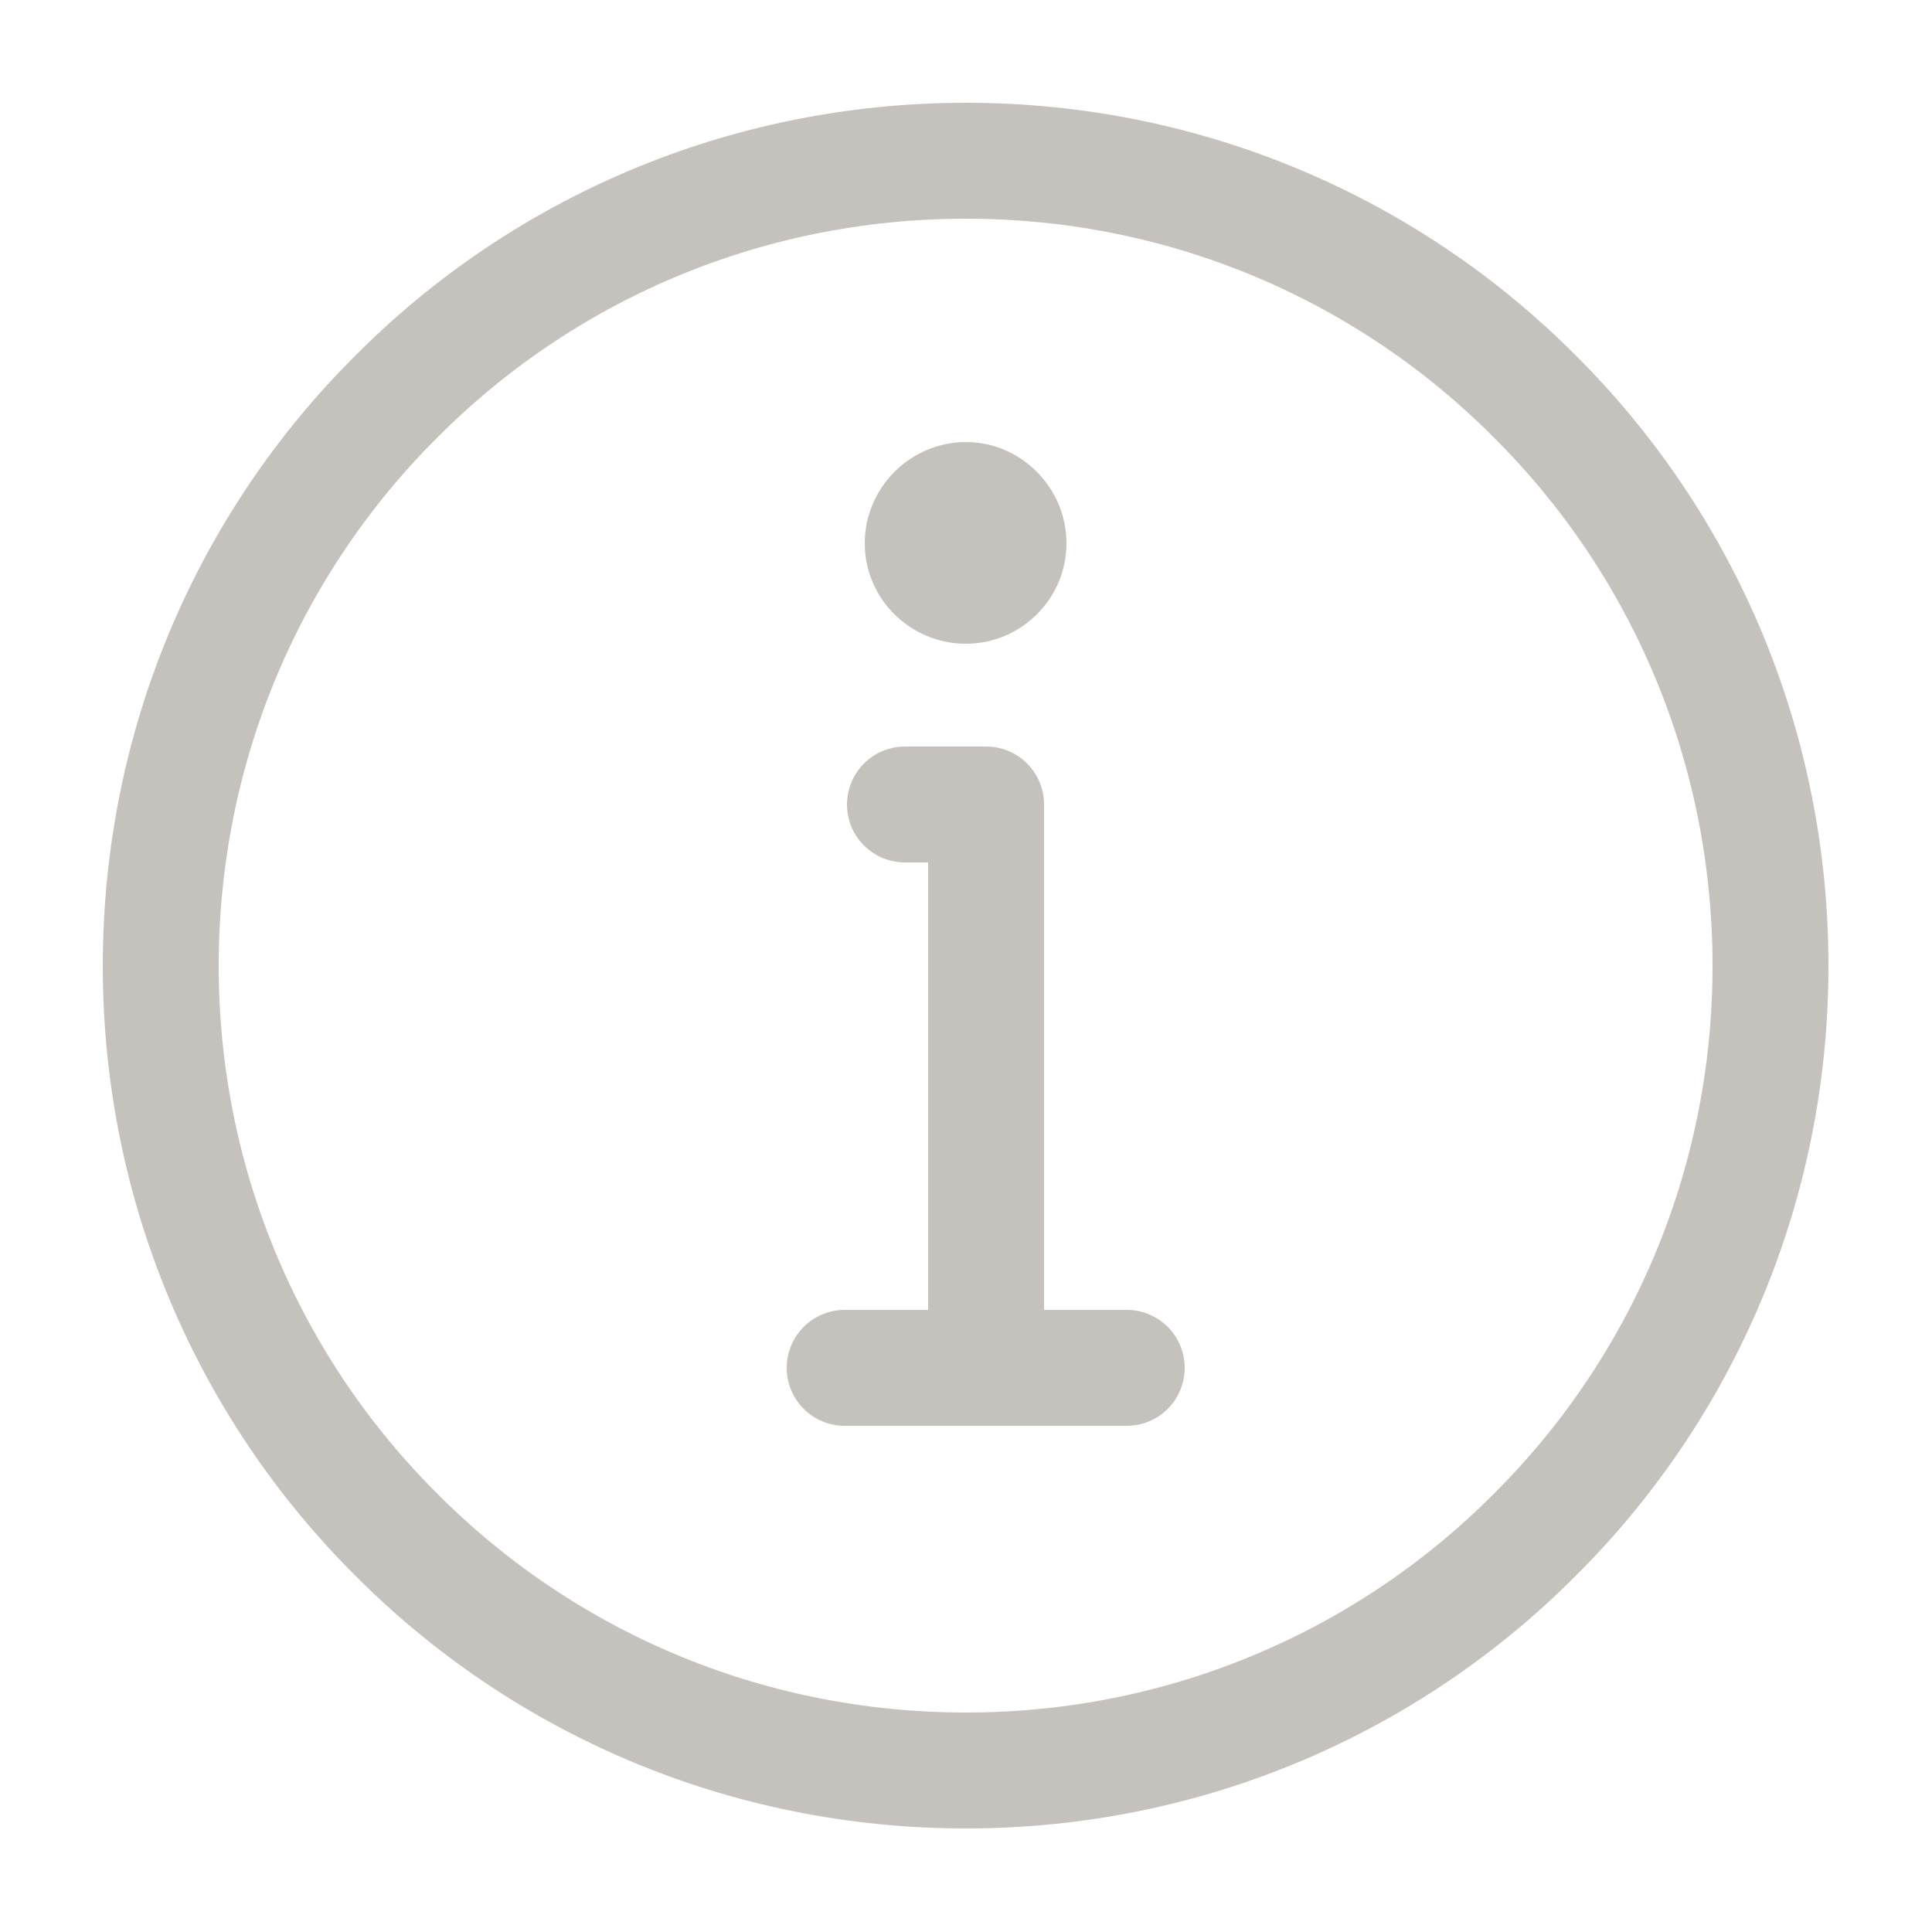 <svg width="25" height="25" viewBox="0 0 25 25" fill="none" xmlns="http://www.w3.org/2000/svg" xmlns:xlink="http://www.w3.org/1999/xlink">
	<desc>
			Created with Pixso.
	</desc>
	<defs>
		<clipPath id="clip3_1">
			<rect id="info" width="25" height="25" fill="white" fill-opacity="0"/>
		</clipPath>
	</defs>
	<g clip-path="url(#clip3_1)">
		<path id="path" d="M12.5 22.91C15.37 22.91 17.98 21.75 19.86 19.86C21.75 17.98 22.91 15.37 22.91 12.5C22.91 9.62 21.75 7.01 19.86 5.13C17.98 3.24 15.37 2.08 12.5 2.08C9.62 2.08 7.01 3.24 5.13 5.13C3.24 7.01 2.08 9.62 2.08 12.5C2.08 15.37 3.24 17.98 5.13 19.86C7.01 21.75 9.62 22.91 12.5 22.91Z" fill="#000000" fill-opacity="0" fill-rule="nonzero"/>
		<path id="path" d="M19.86 19.86C21.75 17.98 22.91 15.37 22.91 12.5C22.91 9.62 21.75 7.01 19.86 5.13C17.98 3.24 15.37 2.08 12.5 2.08C9.62 2.08 7.01 3.24 5.13 5.13C3.24 7.01 2.08 9.62 2.08 12.5C2.08 15.37 3.24 17.98 5.13 19.86C7.01 21.75 9.62 22.91 12.5 22.91C15.37 22.91 17.98 21.75 19.86 19.86Z" stroke="#C5C2BD" stroke-opacity="1" stroke-width="1.5" stroke-linejoin="round"/>
		<path id="path" d="M12.5 5.72C13.21 5.72 13.8 6.31 13.8 7.03C13.8 7.75 13.21 8.33 12.5 8.33C11.78 8.33 11.19 7.75 11.19 7.03C11.19 6.31 11.78 5.72 12.5 5.72Z" fill="#C5C2BD" fill-opacity="1" fill-rule="evenodd"/>
		<path id="path" d="M13.49 17.68L13.51 17.7C13.51 18.12 13.18 18.45 12.76 18.45C12.34 18.45 12.01 18.12 12.01 17.7L12.03 17.68L13.49 17.68ZM11.73 11.14L11.71 11.16C11.29 11.16 10.96 10.83 10.96 10.41C10.96 9.99 11.29 9.66 11.71 9.66L11.73 9.68L11.73 11.14Z" fill="#000000" fill-opacity="0" fill-rule="nonzero"/>
		<path id="path" d="M12.76 17.7L12.76 10.41L12.23 10.41L11.71 10.41" stroke="#C5C2BD" stroke-opacity="1" stroke-width="1.5" stroke-linejoin="round" stroke-linecap="round"/>
		<path id="path" d="M10.95 18.43L10.93 18.45C10.51 18.45 10.18 18.12 10.18 17.7C10.18 17.28 10.51 16.95 10.93 16.95L10.95 16.97L10.95 18.43ZM14.56 16.97L14.58 16.95C15 16.95 15.33 17.28 15.33 17.7C15.33 18.12 15 18.45 14.58 18.45L14.56 18.43L14.56 16.97Z" fill="#000000" fill-opacity="0" fill-rule="nonzero"/>
		<path id="path" d="M10.93 17.7L14.58 17.7" stroke="#C5C2BD" stroke-opacity="1" stroke-width="1.5" stroke-linejoin="round" stroke-linecap="round"/>
	</g>
</svg>
